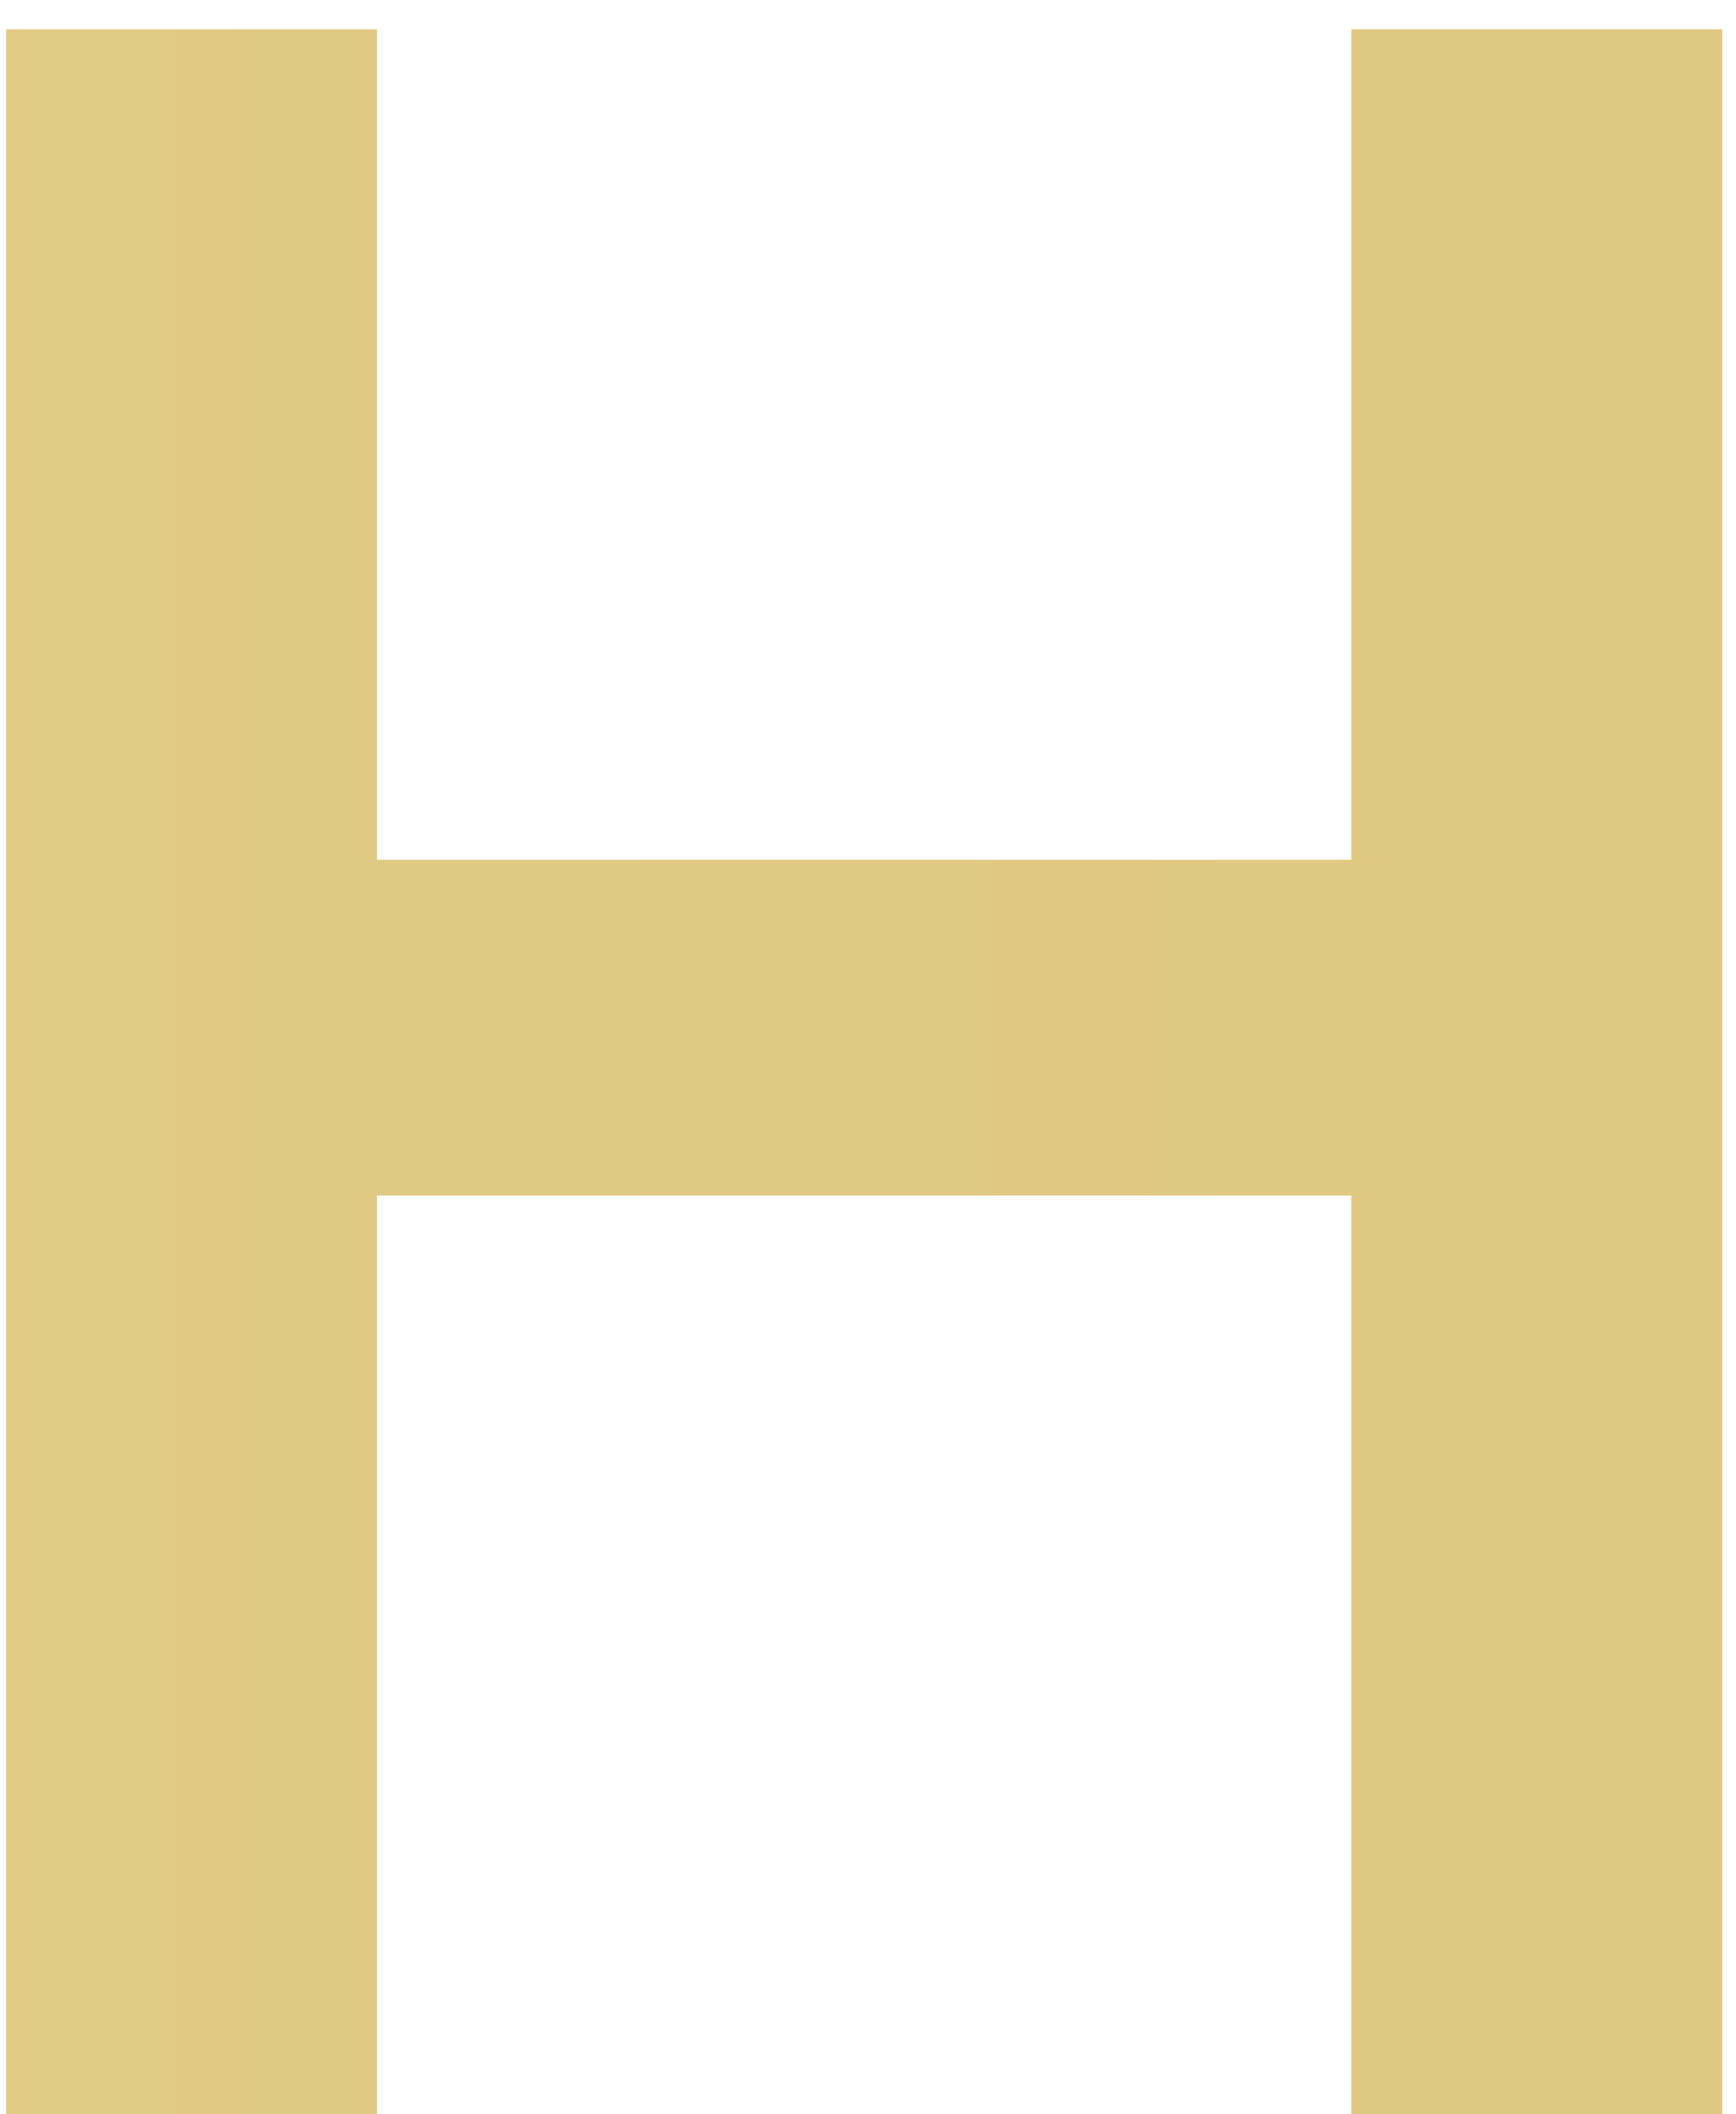 <svg width="23" height="28" viewBox="0 0 23 28" fill="none" xmlns="http://www.w3.org/2000/svg">
<path d="M0.081 0.388H4.995V11.386H17.904V0.388H22.818V28H17.904V15.832H4.995V28H0.081V0.388Z" fill="url(#paint0_linear_181_86)"/>
<defs>
<linearGradient id="paint0_linear_181_86" x1="-3" y1="14" x2="291" y2="14" gradientUnits="userSpaceOnUse">
<stop stop-color="#E1CA84"/>
<stop offset="0.62" stop-color="#D2B96C"/>
<stop offset="0.985" stop-color="#C2A23E"/>
</linearGradient>
</defs>
</svg>
